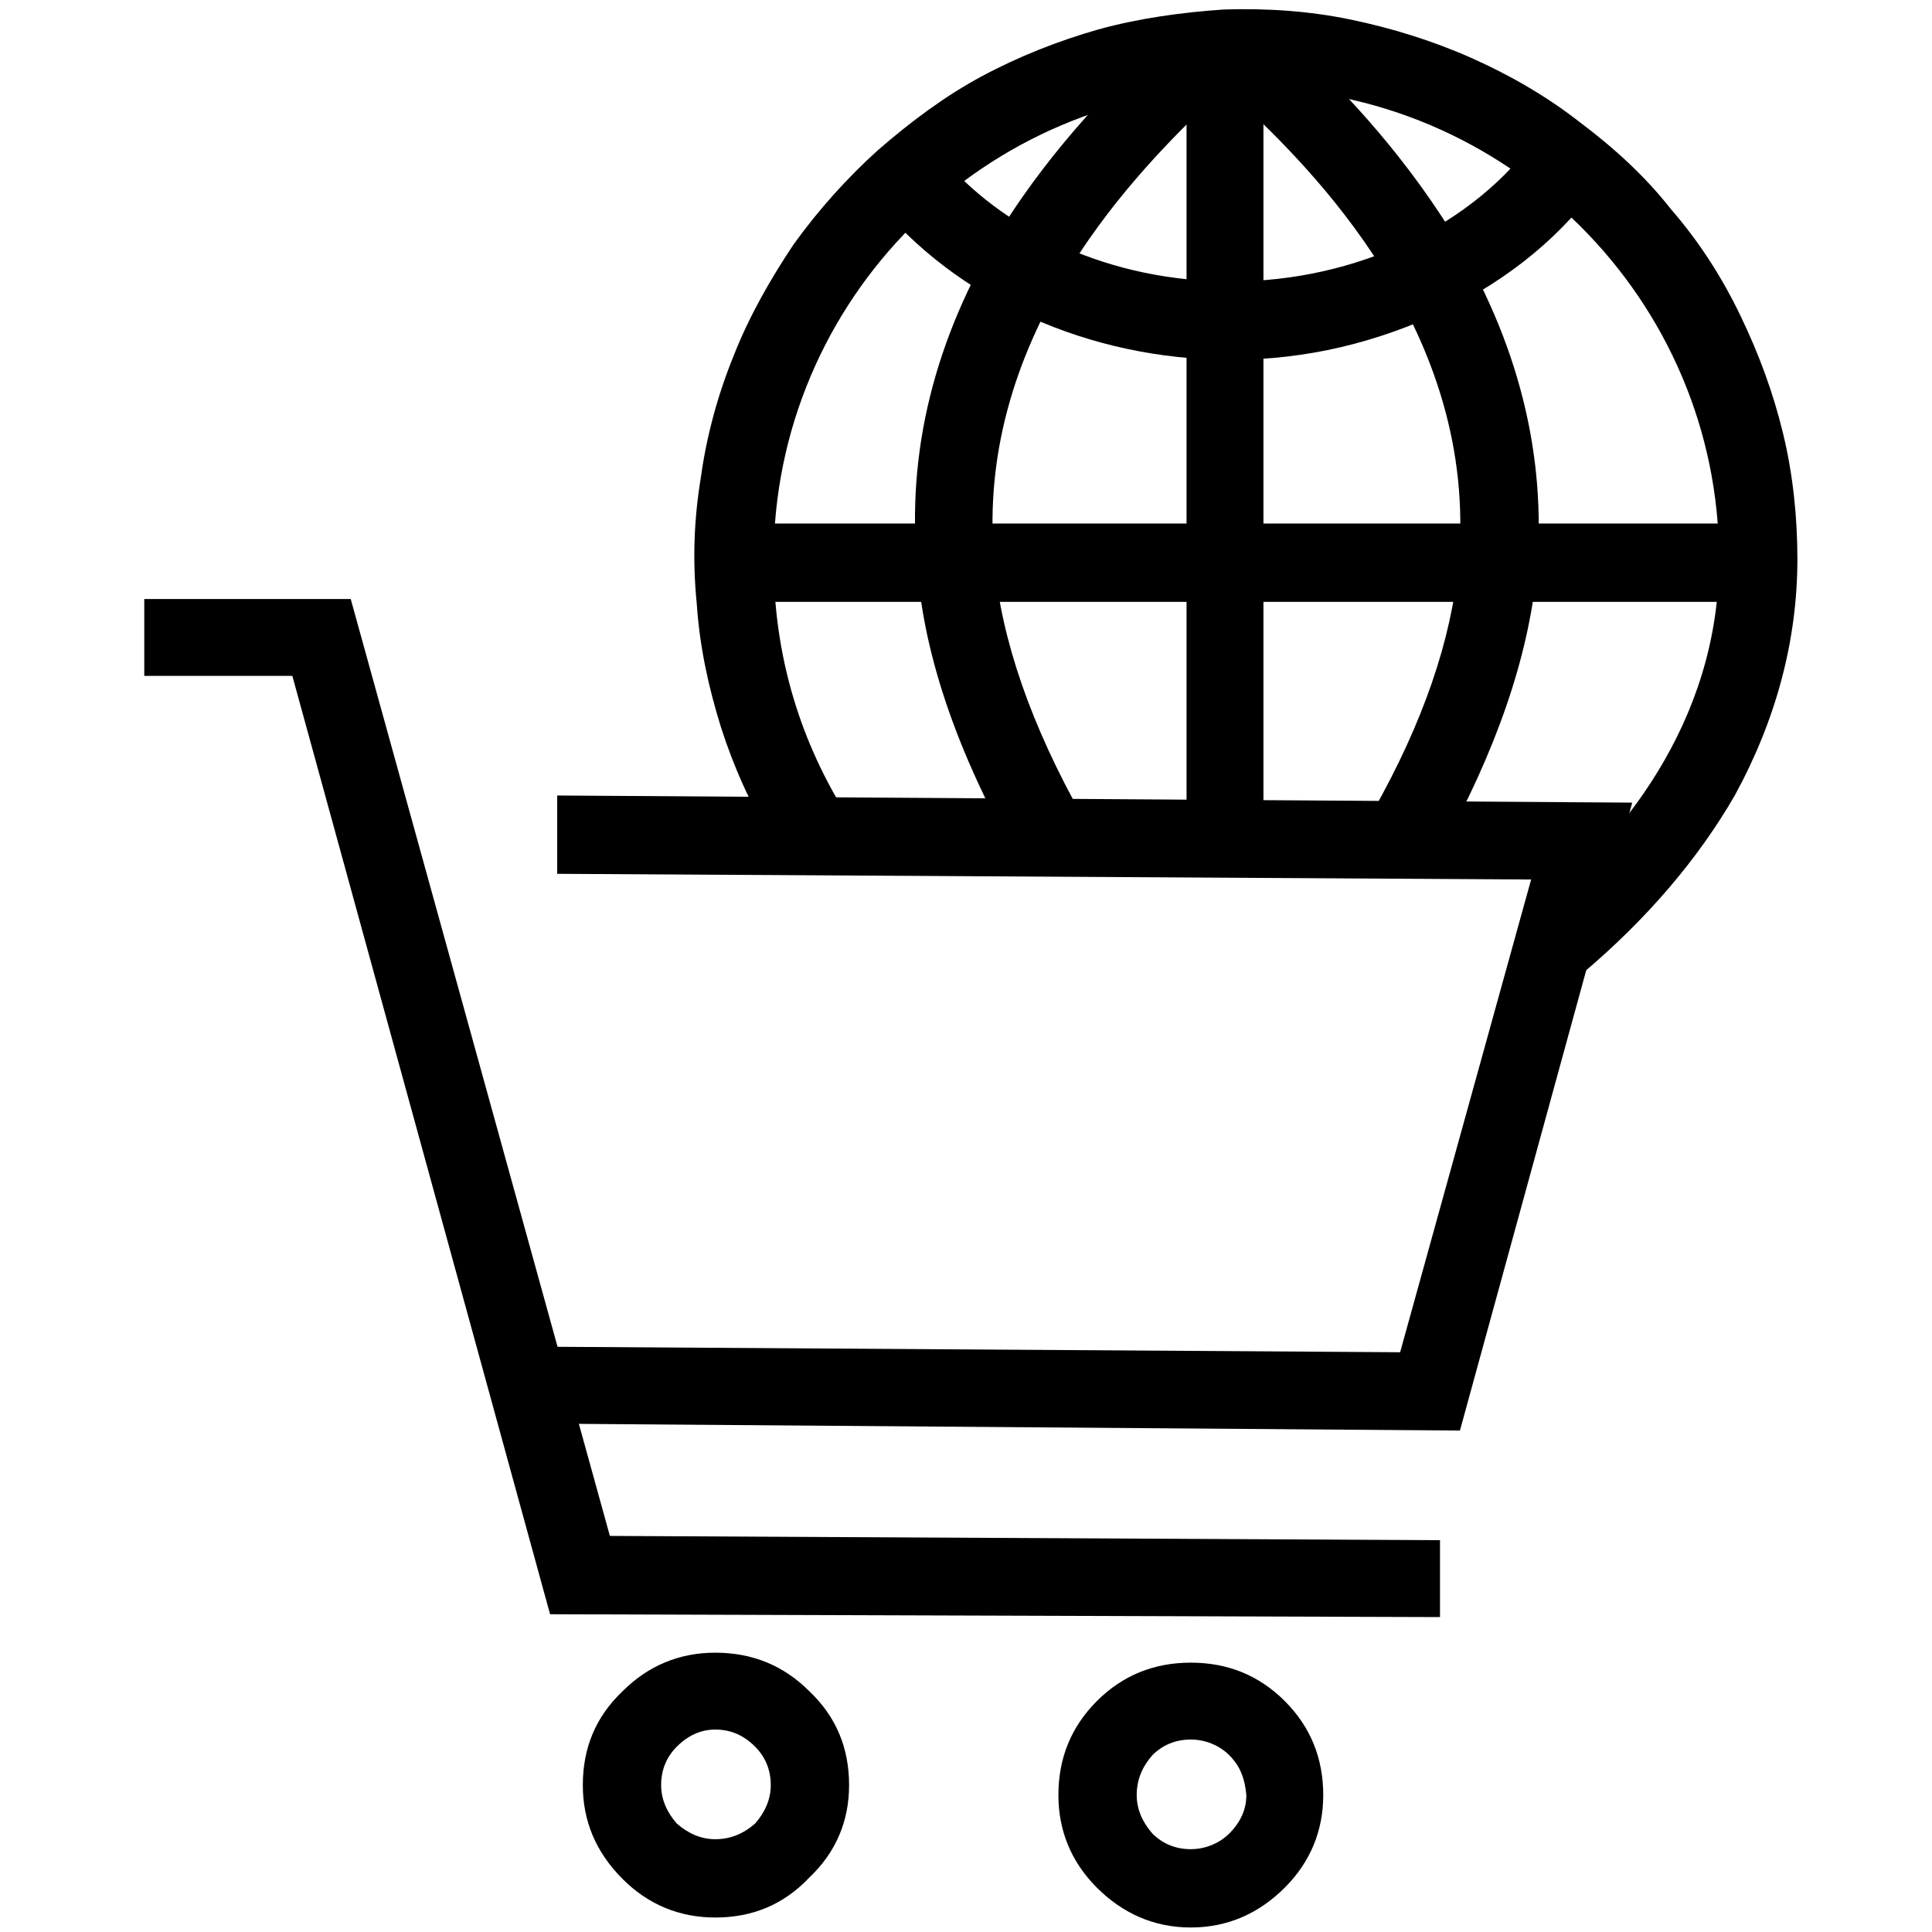 <?xml version="1.0"?>
<svg width="30" height="30" xmlns="http://www.w3.org/2000/svg" xmlns:svg="http://www.w3.org/2000/svg" preserveAspectRatio="xMidYMid meet" version="1.0">
 <defs>
  <clipPath id="75e9a8189c">
   <path clip-rule="nonzero" d="m9.1,10l9.9,0l0,9l-9.9,0l0,-9zm0,0" id="svg_1"/>
  </clipPath>
  <clipPath id="d2cf3baf6b">
   <path clip-rule="nonzero" d="m12,18l3,0l0,2.18l-3,0l0,-2.18zm0,0" id="svg_2"/>
  </clipPath>
  <clipPath id="1aaa591965">
   <path clip-rule="nonzero" d="m15,18l3,0l0,2.18l-3,0l0,-2.18zm0,0" id="svg_3"/>
  </clipPath>
  <clipPath id="14885893c9">
   <path clip-rule="nonzero" d="m12,6.38l8.71,0l0,7.62l-8.71,0l0,-7.62zm0,0" id="svg_4"/>
  </clipPath>
  <clipPath id="7d0706f0e3">
   <path clip-rule="nonzero" d="m13,10l7.71,0l0,1l-7.71,0l0,-1zm0,0" id="svg_5"/>
  </clipPath>
  <clipPath id="89e187bffc">
   <path clip-rule="nonzero" d="m14,6.38l3,0l0,6.62l-3,0l0,-6.62zm0,0" id="svg_6"/>
  </clipPath>
  <clipPath id="8c4ad53293">
   <path clip-rule="nonzero" d="m16,6.38l3,0l0,6.62l-3,0l0,-6.62zm0,0" id="svg_7"/>
  </clipPath>
 </defs>
 <g class="layer">
  <title>Layer 1</title>
  <g id="svg_25" transform="translate(-2.404, -0.765) translate(3.934, 0.765) matrix(2.211, 0, 0, 2.211, -19.41, -14.688)">
   <g clip-path="url(#75e9a8189c)" id="svg_8">
    <path d="m18.2,18l-6.25,-0.02l-1.81,-6.59l-1.04,0l0,-0.54l1.45,0l1.82,6.58l5.83,0.03l0,0.54zm0,0" fill="#000000" fill-rule="nonzero" id="svg_9"/>
   </g>
   <path d="m18.34,16.69l-6.61,-0.05l0,-0.54l6.19,0.04l0.92,-3.32l-6.84,-0.04l0,-0.55l7.55,0.05l-1.21,4.41zm0,0" fill="#000000" fill-rule="nonzero" id="svg_10"/>
   <g clip-path="url(#d2cf3baf6b)" id="svg_11">
    <path d="m13.11,20.11c-0.25,0 -0.47,-0.09 -0.65,-0.27c-0.19,-0.19 -0.28,-0.41 -0.28,-0.66c0,-0.26 0.09,-0.48 0.28,-0.66c0.18,-0.18 0.4,-0.27 0.65,-0.27c0.26,0 0.48,0.09 0.66,0.27c0.19,0.18 0.28,0.4 0.28,0.66c0,0.25 -0.09,0.47 -0.28,0.65c-0.18,0.19 -0.4,0.28 -0.66,0.28zm0,-1.32c-0.1,0 -0.19,0.04 -0.27,0.12c-0.07,0.07 -0.11,0.16 -0.11,0.27c0,0.1 0.04,0.19 0.11,0.27c0.08,0.07 0.17,0.11 0.27,0.11c0.11,0 0.2,-0.04 0.28,-0.11c0.07,-0.08 0.11,-0.17 0.11,-0.27c0,-0.11 -0.04,-0.2 -0.11,-0.27c-0.08,-0.08 -0.17,-0.12 -0.28,-0.12zm0,0" fill="#000000" fill-rule="nonzero" id="svg_12"/>
   </g>
   <g clip-path="url(#1aaa591965)" id="svg_13">
    <path d="m16.45,20.18c-0.26,0 -0.48,-0.1 -0.66,-0.28c-0.18,-0.18 -0.27,-0.4 -0.27,-0.65c0,-0.26 0.09,-0.48 0.27,-0.66c0.18,-0.18 0.4,-0.27 0.66,-0.27c0.26,0 0.48,0.09 0.66,0.27c0.18,0.18 0.27,0.4 0.27,0.66c0,0.25 -0.09,0.47 -0.27,0.65c-0.18,0.18 -0.4,0.28 -0.66,0.28zm0,-1.32c-0.11,0 -0.2,0.04 -0.27,0.11c-0.07,0.08 -0.11,0.17 -0.11,0.28c0,0.1 0.04,0.19 0.11,0.27c0.07,0.07 0.16,0.11 0.27,0.11c0.1,0 0.2,-0.04 0.27,-0.11c0.08,-0.08 0.12,-0.17 0.12,-0.27c-0.01,-0.11 -0.04,-0.2 -0.12,-0.28c-0.07,-0.07 -0.17,-0.11 -0.27,-0.11zm0,0" fill="#000000" fill-rule="nonzero" id="svg_14"/>
   </g>
   <g clip-path="url(#14885893c9)" id="svg_15">
    <path d="m19.2,13.48l-0.35,-0.43c0.6,-0.49 1.31,-1.32 1.31,-2.48c0,-1.82 -1.49,-3.31 -3.32,-3.31c-1.84,0 -3.32,1.49 -3.32,3.31c0,0.61 0.15,1.18 0.46,1.71l-0.46,0.28c-0.16,-0.26 -0.28,-0.53 -0.37,-0.81c-0.09,-0.29 -0.15,-0.57 -0.17,-0.87c-0.03,-0.3 -0.02,-0.59 0.03,-0.89c0.04,-0.29 0.12,-0.58 0.23,-0.85c0.11,-0.28 0.26,-0.54 0.42,-0.78c0.18,-0.25 0.38,-0.47 0.59,-0.66c0.23,-0.2 0.47,-0.38 0.73,-0.52c0.26,-0.14 0.54,-0.25 0.82,-0.33c0.29,-0.08 0.59,-0.12 0.88,-0.14c0.3,-0.01 0.6,0.01 0.89,0.07c0.29,0.06 0.58,0.15 0.85,0.27c0.27,0.12 0.53,0.27 0.76,0.45c0.24,0.18 0.46,0.38 0.64,0.61c0.2,0.23 0.36,0.48 0.49,0.75c0.13,0.27 0.23,0.54 0.3,0.83c0.07,0.29 0.1,0.59 0.1,0.88c0,0.57 -0.15,1.13 -0.44,1.66c-0.26,0.45 -0.62,0.87 -1.07,1.25zm0,0" fill="#000000" fill-rule="nonzero" id="svg_16"/>
   </g>
   <path d="m16.42,7.07l0.54,0l0,5.47l-0.54,0l0,-5.47zm0,0" fill="#000000" fill-rule="nonzero" id="svg_17"/>
   <g clip-path="url(#7d0706f0e3)" id="svg_18">
    <path d="m13.24,10.32l7.15,0l0,0.55l-7.15,0l0,-0.55zm0,0" fill="#000000" fill-rule="nonzero" id="svg_19"/>
   </g>
   <g clip-path="url(#89e187bffc)" id="svg_20">
    <path d="m15.21,12.64c-0.39,-0.7 -0.63,-1.37 -0.68,-2c-0.08,-0.82 0.12,-1.62 0.59,-2.39c0.38,-0.61 0.84,-1.05 1.08,-1.29c0.05,-0.04 0.09,-0.08 0.12,-0.11l0.4,0.38c-0.04,0.03 -0.08,0.07 -0.14,0.13c-0.45,0.44 -1.66,1.6 -1.51,3.23c0.05,0.55 0.26,1.15 0.62,1.79l-0.48,0.26zm0,0" fill="#000000" fill-rule="nonzero" id="svg_21"/>
   </g>
   <g clip-path="url(#8c4ad53293)" id="svg_22">
    <path d="m18.21,12.61l-0.48,-0.27c0.35,-0.62 0.55,-1.2 0.6,-1.74c0.15,-1.63 -1.06,-2.79 -1.51,-3.22c-0.06,-0.06 -0.11,-0.1 -0.14,-0.14l0.4,-0.38c0.03,0.03 0.07,0.07 0.12,0.12c0.25,0.23 0.7,0.68 1.08,1.29c0.47,0.77 0.67,1.57 0.6,2.38c-0.06,0.62 -0.29,1.27 -0.67,1.96zm0,0" fill="#000000" fill-rule="nonzero" id="svg_23"/>
   </g>
   <path d="m16.73,9.17c-0.99,0 -1.93,-0.42 -2.5,-1.13l0.43,-0.34c0.47,0.58 1.24,0.92 2.07,0.92c0.88,0 1.71,-0.39 2.16,-1.03l0.45,0.31c-0.27,0.39 -0.65,0.7 -1.1,0.92c-0.48,0.23 -0.98,0.35 -1.51,0.35zm0,0" fill="#000000" fill-rule="nonzero" id="svg_24"/>
  </g>
 </g>
</svg>